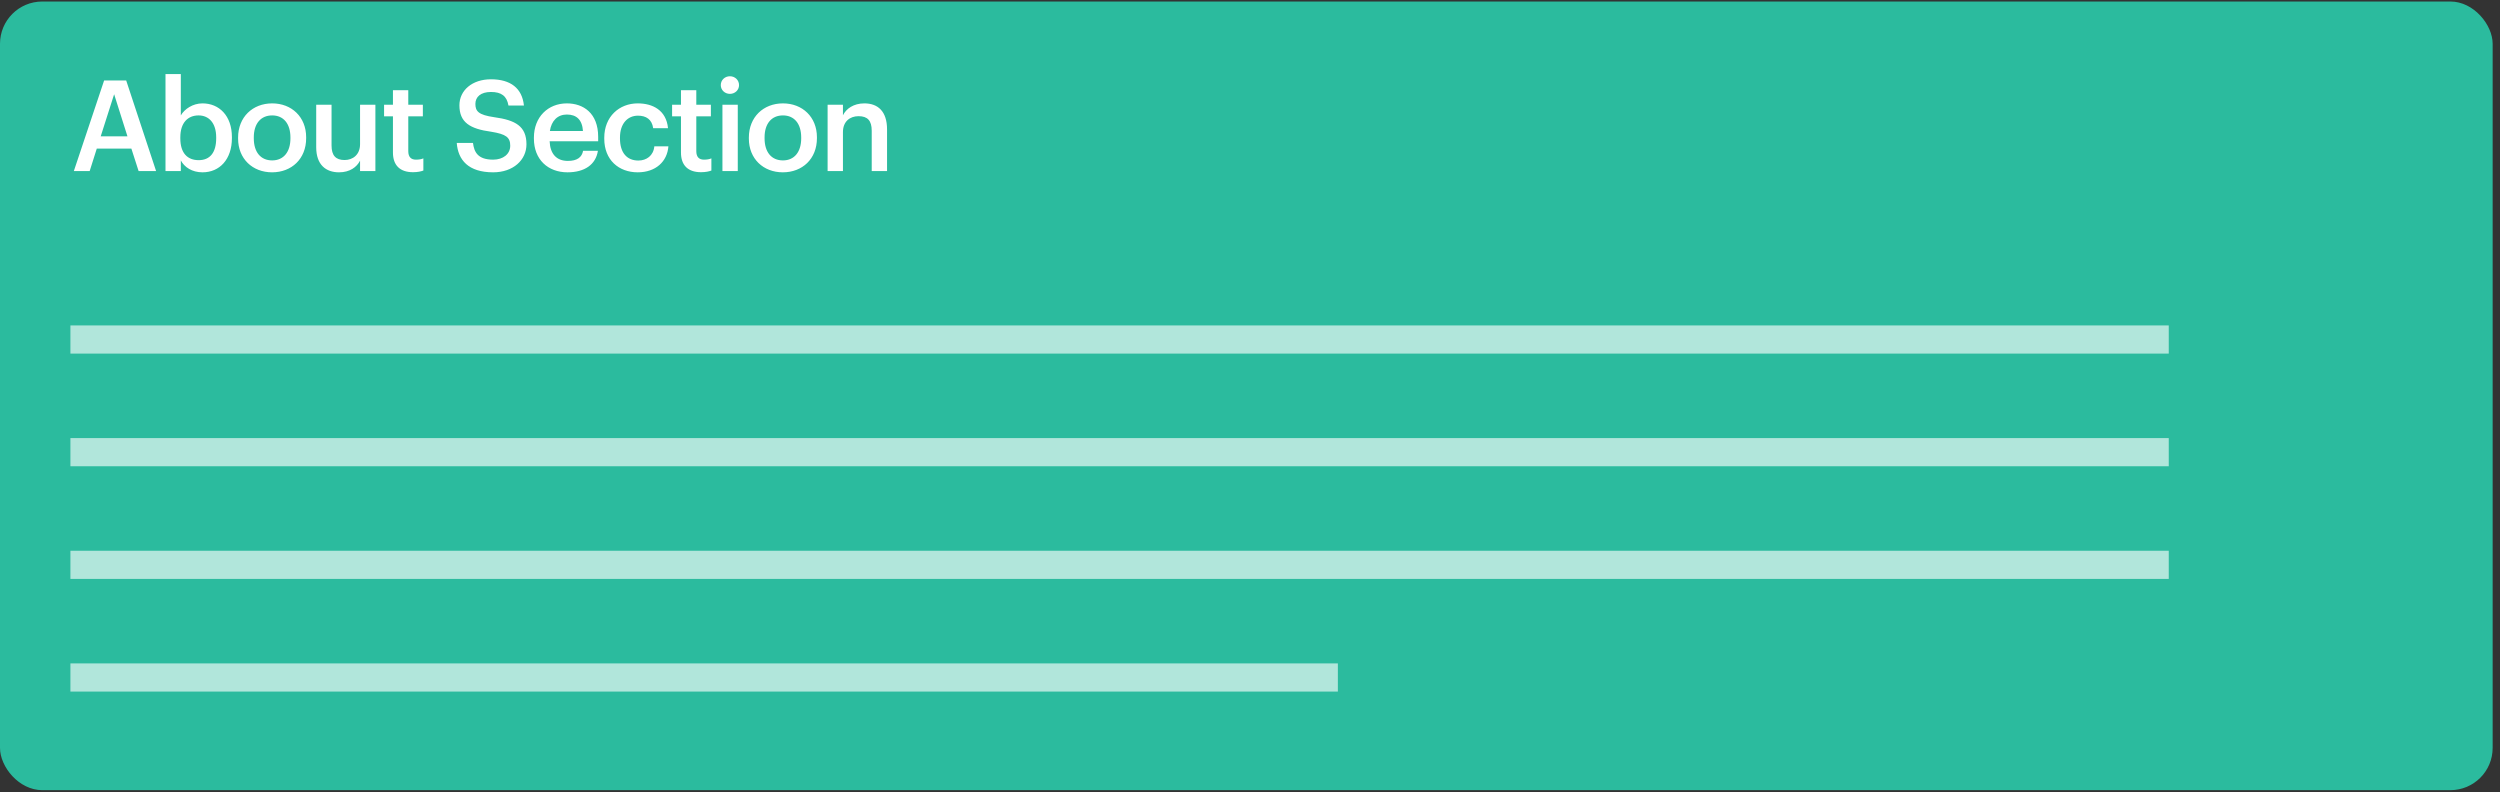 <svg width="265" height="84" viewBox="0 0 265 84" fill="none" xmlns="http://www.w3.org/2000/svg">
<rect x="0" y="0" width="265" height="84" fill="#333333" stroke="none"/>
<rect y="0.161" width="264.221" height="83.595" rx="4.478" fill="#2BBB9E"/>
<path d="M7.827 18.132H9.506L10.258 15.754H13.926L14.692 18.132H16.546L13.375 8.526H11.038L7.827 18.132ZM12.099 9.99L13.51 14.451H10.675L12.099 9.99ZM21.465 18.266C23.279 18.266 24.582 16.896 24.582 14.639V14.531C24.582 12.261 23.225 10.958 21.465 10.958C20.43 10.958 19.557 11.562 19.167 12.234V7.854H17.542V18.132H19.167V17.003C19.544 17.715 20.35 18.266 21.465 18.266ZM21.062 16.977C19.88 16.977 19.114 16.238 19.114 14.666V14.558C19.114 13 19.92 12.234 21.048 12.234C22.11 12.234 22.916 13 22.916 14.558V14.666C22.916 16.171 22.258 16.977 21.062 16.977ZM28.852 17.003C27.616 17.003 26.903 16.103 26.903 14.666V14.558C26.903 13.107 27.642 12.234 28.852 12.234C30.061 12.234 30.786 13.121 30.786 14.572V14.666C30.786 16.103 30.061 17.003 28.852 17.003ZM28.838 18.266C30.907 18.266 32.452 16.842 32.452 14.652V14.545C32.452 12.395 30.907 10.958 28.852 10.958C26.782 10.958 25.238 12.409 25.238 14.585V14.693C25.238 16.829 26.769 18.266 28.838 18.266ZM35.936 18.266C37.078 18.266 37.817 17.715 38.166 17.03V18.132H39.792V11.105H38.166V15.284C38.166 16.399 37.401 16.963 36.527 16.963C35.587 16.963 35.144 16.48 35.144 15.418V11.105H33.518V15.606C33.518 17.474 34.552 18.266 35.936 18.266ZM43.775 18.253C44.272 18.253 44.621 18.172 44.877 18.078V16.788C44.648 16.883 44.407 16.923 44.084 16.923C43.574 16.923 43.278 16.641 43.278 16.023V12.328H44.823V11.105H43.278V9.56H41.652V11.105H40.712V12.328H41.652V16.171C41.652 17.501 42.378 18.253 43.775 18.253ZM52.272 18.266C54.394 18.266 55.805 16.963 55.805 15.297C55.805 13.376 54.636 12.731 52.379 12.422C50.713 12.18 50.391 11.791 50.391 11.011C50.391 10.273 50.955 9.749 52.043 9.749C53.145 9.749 53.723 10.178 53.897 11.186H55.536C55.348 9.346 54.112 8.405 52.043 8.405C50.041 8.405 48.698 9.587 48.698 11.159C48.698 12.96 49.786 13.658 52.084 13.967C53.642 14.222 54.085 14.558 54.085 15.445C54.085 16.332 53.333 16.923 52.272 16.923C50.646 16.923 50.256 16.117 50.136 15.149H48.416C48.55 16.963 49.652 18.266 52.272 18.266ZM60.155 18.266C61.955 18.266 63.151 17.46 63.379 15.982H61.807C61.686 16.668 61.176 17.057 60.195 17.057C58.986 17.057 58.314 16.305 58.261 14.975H63.406V14.505C63.406 11.992 61.834 10.958 60.088 10.958C58.086 10.958 56.594 12.409 56.594 14.585V14.693C56.594 16.909 58.086 18.266 60.155 18.266ZM58.287 13.887C58.449 12.798 59.107 12.14 60.088 12.14C61.095 12.14 61.713 12.677 61.794 13.887H58.287ZM67.599 18.266C69.507 18.266 70.729 17.124 70.85 15.512H69.359C69.265 16.506 68.526 17.017 67.666 17.017C66.47 17.017 65.718 16.211 65.718 14.679V14.572C65.718 13.121 66.511 12.261 67.626 12.261C68.486 12.261 69.104 12.65 69.238 13.591H70.81C70.622 11.656 69.157 10.958 67.599 10.958C65.637 10.958 64.052 12.368 64.052 14.599V14.706C64.052 16.95 65.584 18.266 67.599 18.266ZM74.305 18.253C74.803 18.253 75.152 18.172 75.407 18.078V16.788C75.179 16.883 74.937 16.923 74.615 16.923C74.104 16.923 73.808 16.641 73.808 16.023V12.328H75.353V11.105H73.808V9.56H72.183V11.105H71.242V12.328H72.183V16.171C72.183 17.501 72.908 18.253 74.305 18.253ZM76.578 18.132H78.204V11.105H76.578V18.132ZM77.371 9.95C77.908 9.95 78.338 9.547 78.338 9.023C78.338 8.486 77.908 8.083 77.371 8.083C76.833 8.083 76.403 8.486 76.403 9.023C76.403 9.547 76.833 9.95 77.371 9.95ZM82.993 17.003C81.757 17.003 81.045 16.103 81.045 14.666V14.558C81.045 13.107 81.784 12.234 82.993 12.234C84.202 12.234 84.927 13.121 84.927 14.572V14.666C84.927 16.103 84.202 17.003 82.993 17.003ZM82.98 18.266C85.049 18.266 86.594 16.842 86.594 14.652V14.545C86.594 12.395 85.049 10.958 82.993 10.958C80.924 10.958 79.379 12.409 79.379 14.585V14.693C79.379 16.829 80.91 18.266 82.98 18.266ZM87.726 18.132H89.352V13.994C89.352 12.879 90.091 12.315 91.005 12.315C91.972 12.315 92.402 12.798 92.402 13.86V18.132H94.027V13.712C94.027 11.777 93.033 10.958 91.623 10.958C90.467 10.958 89.688 11.535 89.352 12.221V11.105H87.726V18.132Z" fill="white"/>
<rect x="7.464" y="34.495" width="222.424" height="2.986" fill="white" fill-opacity="0.63"/>
<rect x="7.464" y="46.437" width="222.424" height="2.986" fill="white" fill-opacity="0.63"/>
<rect x="7.464" y="58.379" width="222.424" height="2.986" fill="white" fill-opacity="0.63"/>
<rect x="7.464" y="70.321" width="134.35" height="2.986" fill="white" fill-opacity="0.63"/>
</svg>
